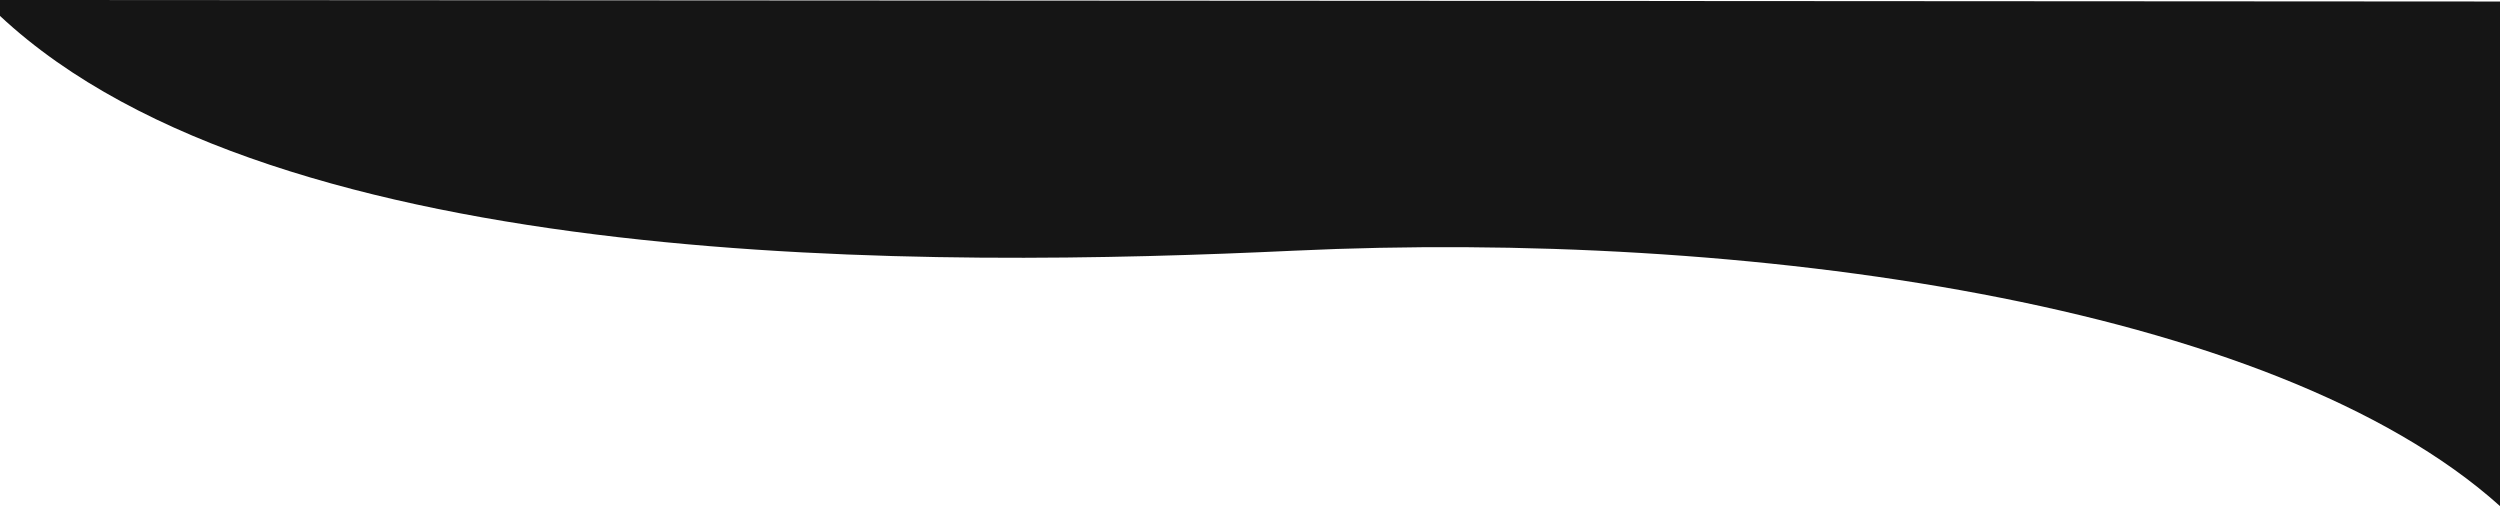 <?xml version="1.0" encoding="UTF-8"?> <svg xmlns="http://www.w3.org/2000/svg" width="1151" height="233" viewBox="0 0 1151 233" fill="none"> <path d="M0 7.325V0L1151 0.697V233C1046.41 139.046 803.225 105.665 595.829 115.414C431.981 123.117 128.265 127.145 0 7.325Z" fill="#151515"></path> </svg> 